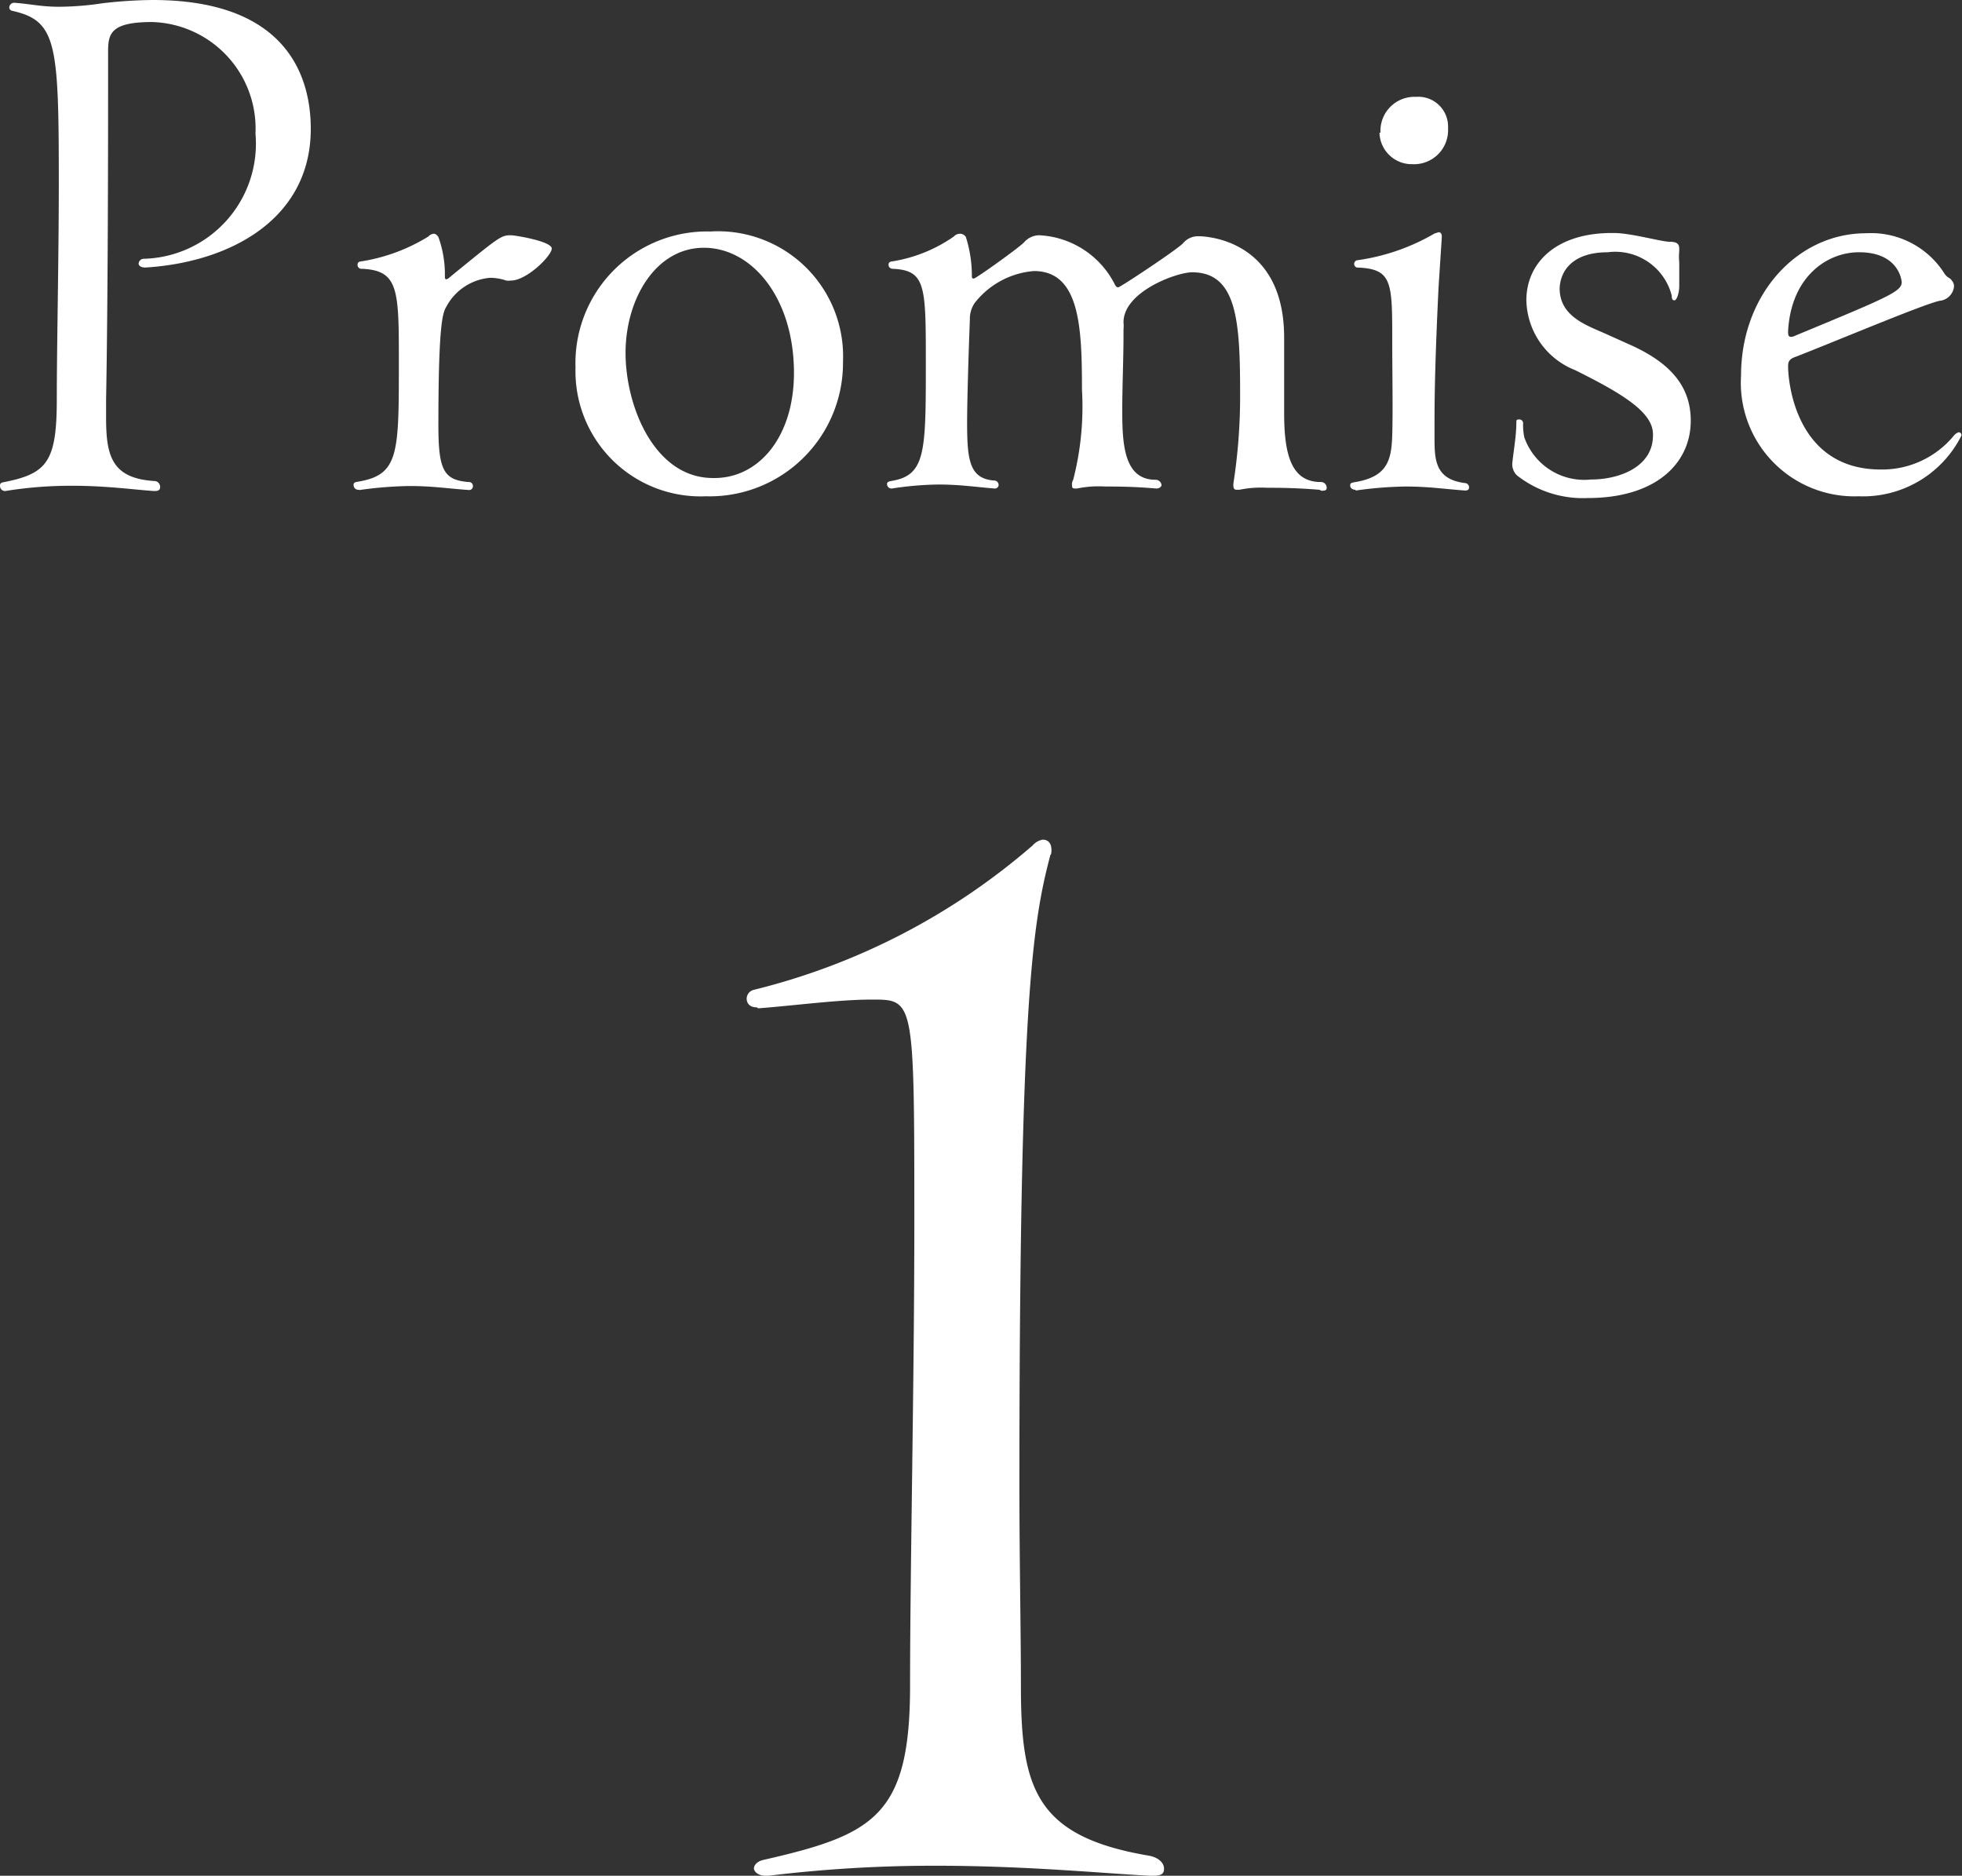 <svg xmlns="http://www.w3.org/2000/svg" viewBox="0 0 78.41 74.95"><rect x="0" y="0" width="78.41" height="74.95" fill="#333333" stroke="none"/><defs><style>.cls-1{fill:#fff;}</style></defs><g id="レイヤー_2" data-name="レイヤー 2"><g id="レイヤー_1-2" data-name="レイヤー 1"><path class="cls-1" d="M30.24,40.25c-.29,0-.4-.17-.4-.35a.37.37,0,0,1,.29-.35,26.75,26.75,0,0,0,11.14-5.77.69.69,0,0,1,.4-.23c.24,0,.35.17.35.41s-.05.17-.05.23c-.7,2.68-1.23,5.77-1.23,25.13,0,3,.06,5.84.06,8.05,0,4.08.58,6,5.07,6.77.41.06.65.29.65.52s-.12.29-.47.29h-.12c-2-.11-5-.4-8.51-.4a54.62,54.62,0,0,0-6.71.4h-.12c-.29,0-.46-.17-.46-.29s.11-.29.41-.35c4.37-1,5.83-1.75,5.83-6.94,0-4.66.17-12.19.17-18.43,0-9,0-9-1.69-9-1.34,0-3.09.24-4.55.35Z"/><path class="cls-1" d="M6.16,19.62c-.78-.05-1.89-.21-3.25-.21a16.36,16.36,0,0,0-2.7.21h0A.2.2,0,0,1,0,19.43c0-.08,0-.13.13-.16,1.76-.34,2.14-.82,2.14-3.33,0-2.13.08-5.62.08-8.61C2.35,1.71,2.27.83.48.43A.14.14,0,0,1,.37.29.2.2,0,0,1,.56.11c.69.05,1.07.16,1.81.16A12,12,0,0,0,4.1.13,18.4,18.4,0,0,1,6.1,0c5.23,0,6.32,2.91,6.32,5.15,0,3.59-3.2,5.33-6.61,5.54-.19,0-.27-.08-.27-.16a.21.21,0,0,1,.22-.19,4.6,4.6,0,0,0,4.45-5A4.26,4.26,0,0,0,6.08.88c-1.68,0-1.76.48-1.76,1.2V3.2c0,1.73,0,8.45-.08,12.77v.74c0,1.52.24,2.4,1.92,2.51.16,0,.24.13.24.24s-.06.16-.22.16Z"/><path class="cls-1" d="M14.34,19.57a.19.19,0,0,1-.21-.19c0-.05,0-.11.16-.13,1.65-.27,1.65-1.1,1.65-4.75,0-2.93,0-3.7-1.49-3.76a.15.15,0,0,1-.16-.16.12.12,0,0,1,.11-.13,7.25,7.25,0,0,0,2.72-1,.33.33,0,0,1,.21-.11c.08,0,.13.05.19.13A4.4,4.4,0,0,1,17.78,11c0,.11,0,.16.06.16a.28.28,0,0,0,.13-.08c2-1.63,2.05-1.68,2.45-1.68.16,0,1.63.24,1.63.53s-1,1.28-1.63,1.28a.65.65,0,0,1-.19,0,2,2,0,0,0-.64-.11,2.19,2.19,0,0,0-1.75,1.15c-.14.24-.32.61-.32,4.74,0,1.79.21,2.19,1.2,2.27a.16.16,0,0,1,.18.16.15.15,0,0,1-.16.16c-.85-.06-1.46-.16-2.37-.16a15.46,15.46,0,0,0-2,.16Z"/><path class="cls-1" d="M28.21,19.83A5,5,0,0,1,23,14.69a5.26,5.26,0,0,1,5.39-5.44,5,5,0,0,1,5.3,5.2A5.33,5.33,0,0,1,28.21,19.83Zm3.52-4.93c0-3-1.68-5-3.6-5S25,11.94,25,14.1s1.17,5,3.49,5C30.29,19.14,31.73,17.49,31.73,14.9Z"/><path class="cls-1" d="M52.73,19.57c-1-.08-1.62-.08-2.1-.08a4.25,4.25,0,0,0-1.1.08h-.08c-.08,0-.16,0-.16-.19v-.05a22.64,22.64,0,0,0,.27-3.63c0-2.88-.13-4.82-1.92-4.82-.61,0-2.74.77-2.74,2a1.46,1.46,0,0,1,0,.29v.3c0,.79-.05,2-.05,2.93,0,1.38.08,2.77,1.33,2.77a.24.24,0,0,1,.24.21c0,.06-.08.14-.21.14h0c-.93-.08-1.57-.08-2.05-.08a4.29,4.29,0,0,0-1.12.08H43c-.11,0-.16,0-.16-.14a.37.37,0,0,1,.05-.21,11.68,11.68,0,0,0,.35-3.6c0-2.48-.08-4.74-1.92-4.74a3.34,3.34,0,0,0-2.37,1.28,1.13,1.13,0,0,0-.19.66c-.05,1.31-.11,3.2-.11,4.13,0,1.52.11,2.22,1.07,2.3a.18.18,0,0,1,.19.18.15.15,0,0,1-.16.14c-.75-.06-1.39-.16-2.24-.16a13.06,13.06,0,0,0-1.87.16h0a.18.18,0,0,1-.19-.16c0-.06,0-.11.16-.14C37,19,37,18.07,37,14.5c0-3.09,0-3.7-1.33-3.76a.16.16,0,0,1-.16-.16.12.12,0,0,1,.11-.13,5.92,5.92,0,0,0,2.5-1,.33.33,0,0,1,.24-.11.27.27,0,0,1,.24.13A5.1,5.1,0,0,1,38.84,11c0,.1,0,.13.08.13s1.76-1.2,2-1.44a.82.82,0,0,1,.61-.29,3.58,3.58,0,0,1,3,1.92c.05.1.08.16.16.16S47,10,47.27,9.73a.78.78,0,0,1,.64-.29c.24,0,3.41.1,3.41,4.05,0,.77,0,2,0,3,0,1.62.26,2.77,1.46,2.77a.23.23,0,0,1,.24.21c0,.08,0,.14-.21.14Z"/><path class="cls-1" d="M54.17,19.57c-.13,0-.21-.08-.21-.16s0-.11.16-.14c1.31-.21,1.49-.85,1.52-1.89s0-2.43,0-3.76c0-2.37,0-2.88-1.41-2.93a.15.15,0,0,1,0-.29,8.41,8.41,0,0,0,3.1-1.07l.16-.05c.1,0,.13.08.13.16v.05l-.13,2c-.08,1.68-.16,3.63-.16,5.25v.7c0,.9,0,1.7,1.2,1.86.13,0,.18.11.18.16s0,.14-.16.14c-.82-.06-1.46-.16-2.37-.16a15.46,15.46,0,0,0-2,.16Zm1-14.27a1.36,1.36,0,0,1,1.42-1.43,1.19,1.19,0,0,1,1.28,1.25,1.36,1.36,0,0,1-1.42,1.44A1.29,1.29,0,0,1,55.13,5.3Z"/><path class="cls-1" d="M66.06,17.35c0-.88-1.22-1.62-3.11-2.56A3.07,3.07,0,0,1,61,12c0-1.49,1.18-2.69,3.41-2.69h.08c.7,0,1.9.35,2.24.35s.38.13.38.29v.08a2.27,2.27,0,0,0,0,.45c0,.32,0,.62,0,.94S67,12,66.92,12s-.11-.05-.11-.19a2.33,2.33,0,0,0-2.56-1.73c-1.38,0-1.89.72-1.92,1.44,0,1.15,1.12,1.49,1.89,1.84l1,.45c1.5.69,2.35,1.6,2.35,3,0,1.7-1.39,3.09-4.11,3.09A4.27,4.27,0,0,1,60.63,19a.61.61,0,0,1-.19-.51c.05-.48.16-1.09.16-1.6,0-.1,0-.13.11-.13a.15.15,0,0,1,.16.16,2.32,2.32,0,0,0,.05.56,2.54,2.54,0,0,0,2.66,1.68c1.15,0,2.48-.51,2.48-1.76Z"/><path class="cls-1" d="M74.28,19.83A4.54,4.54,0,0,1,69.58,15c0-3.2,2.22-5.68,5-5.68a3.47,3.47,0,0,1,3.09,1.55c.16.27.24.19.34.35a.33.33,0,0,1,.08.24.64.64,0,0,1-.58.56c-.7.16-4.11,1.6-5.73,2.23-.24.08-.32.17-.32.38,0,.69.34,4.13,3.7,4.13a3.71,3.71,0,0,0,2.93-1.36.44.44,0,0,1,.19-.13.12.12,0,0,1,.11.13A4.4,4.4,0,0,1,74.28,19.83Zm0-9.75c-1.22,0-2.69.93-2.82,3.14,0,.16,0,.24.13.24a.41.41,0,0,0,.16-.05C75.42,11.89,76,11.65,76,11.28,76,11.2,75.88,10.08,74.3,10.08Z"/></g></g></svg>